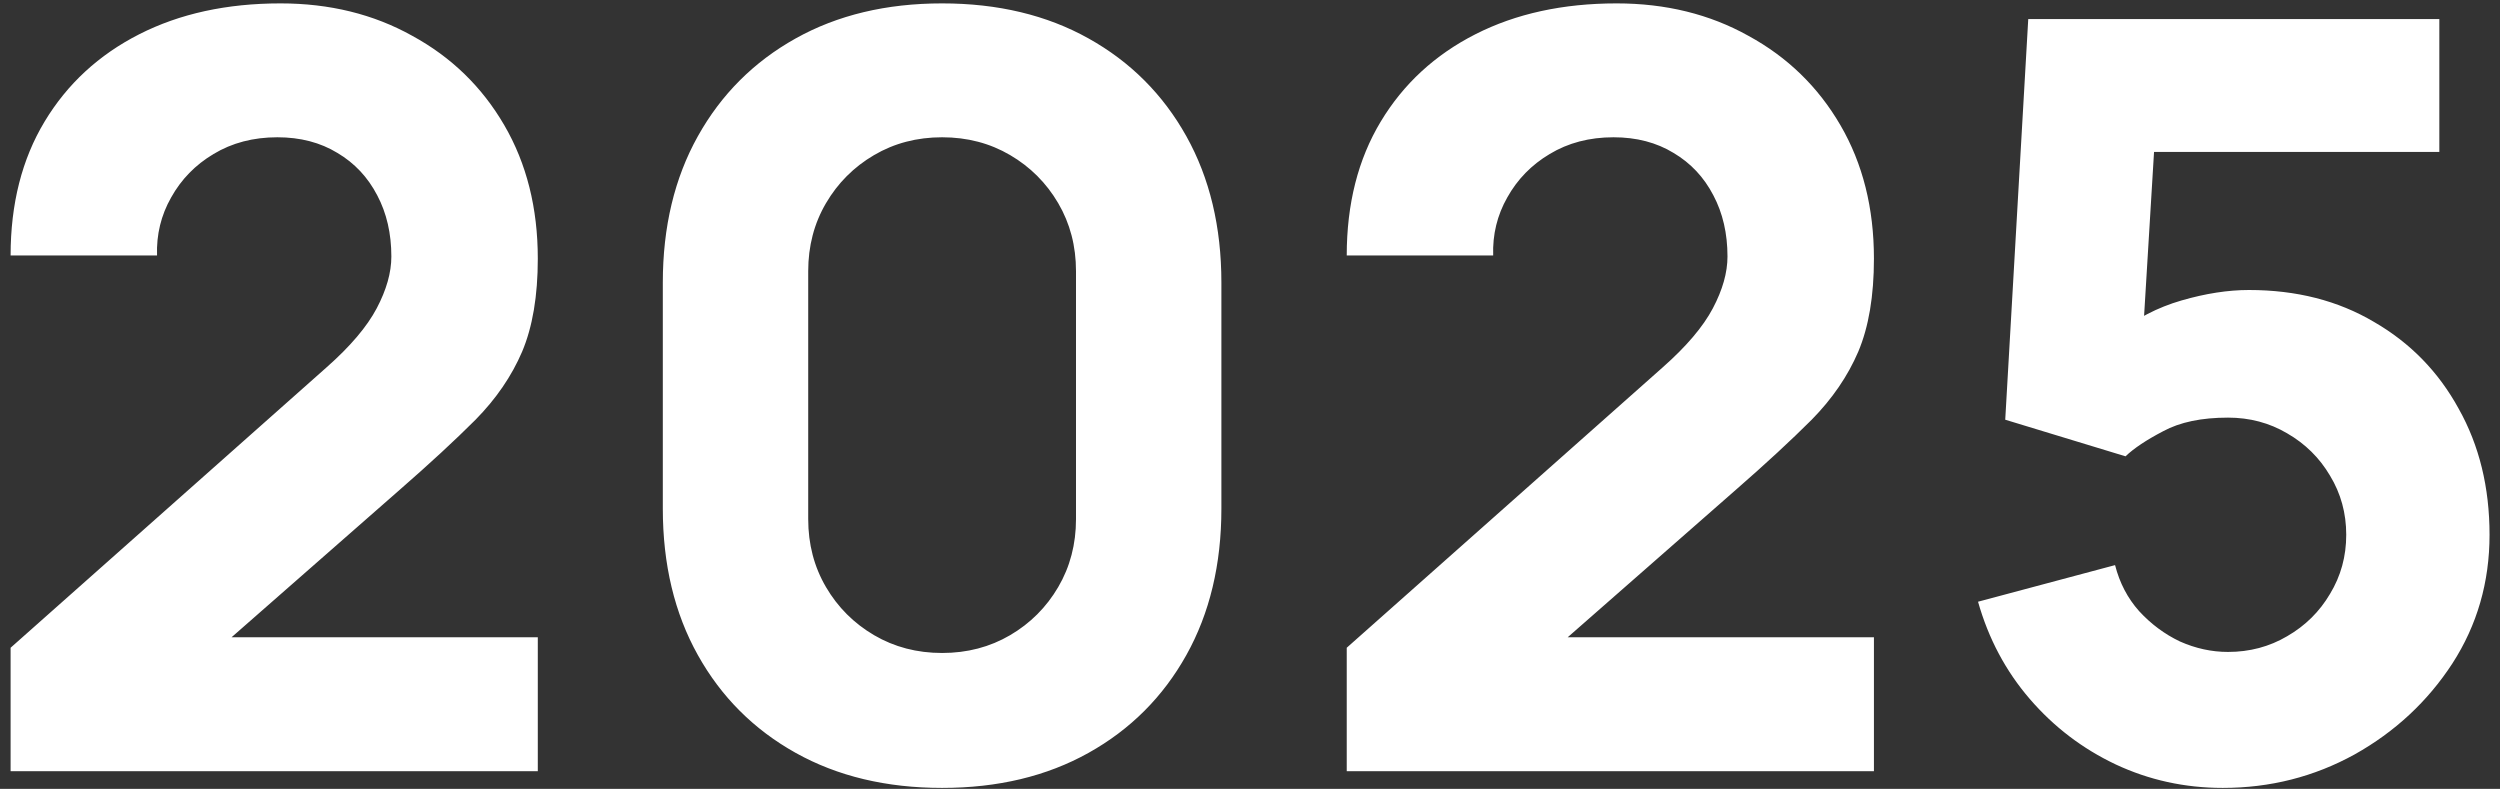 <svg width="225" height="71" viewBox="0 0 225 71" fill="none" xmlns="http://www.w3.org/2000/svg">
<rect x="0" y="0" width="225" height="71" fill="#333333" stroke="none"/>
<path d="M0.954 69.406V58.297L29.385 33.067C31.519 31.184 33.025 29.411 33.904 27.748C34.782 26.084 35.222 24.531 35.222 23.088C35.222 21.016 34.798 19.181 33.951 17.58C33.103 15.948 31.911 14.678 30.373 13.767C28.836 12.826 27.031 12.355 24.96 12.355C22.795 12.355 20.881 12.857 19.217 13.862C17.585 14.834 16.315 16.137 15.405 17.768C14.495 19.369 14.071 21.111 14.134 22.993H0.954C0.954 18.349 1.973 14.332 4.013 10.943C6.053 7.554 8.893 4.934 12.533 3.082C16.173 1.231 20.41 0.305 25.242 0.305C29.667 0.305 33.621 1.278 37.104 3.223C40.619 5.138 43.381 7.821 45.389 11.273C47.397 14.725 48.402 18.726 48.402 23.276C48.402 26.634 47.931 29.427 46.989 31.655C46.048 33.851 44.652 35.891 42.8 37.774C40.949 39.625 38.673 41.728 35.975 44.081L17.617 60.18L16.581 57.356H48.402V69.406H0.954ZM84.789 70.912C79.768 70.912 75.375 69.861 71.609 67.758C67.844 65.656 64.909 62.722 62.807 58.956C60.704 55.19 59.653 50.797 59.653 45.776V25.441C59.653 20.42 60.704 16.027 62.807 12.261C64.909 8.495 67.844 5.561 71.609 3.459C75.375 1.356 79.768 0.305 84.789 0.305C89.81 0.305 94.204 1.356 97.969 3.459C101.735 5.561 104.669 8.495 106.772 12.261C108.874 16.027 109.925 20.42 109.925 25.441V45.776C109.925 50.797 108.874 55.19 106.772 58.956C104.669 62.722 101.735 65.656 97.969 67.758C94.204 69.861 89.81 70.912 84.789 70.912ZM84.789 58.768C87.049 58.768 89.088 58.234 90.909 57.167C92.729 56.1 94.172 54.657 95.239 52.837C96.306 51.017 96.84 48.977 96.84 46.717V24.406C96.84 22.146 96.306 20.106 95.239 18.286C94.172 16.466 92.729 15.023 90.909 13.956C89.088 12.889 87.049 12.355 84.789 12.355C82.53 12.355 80.49 12.889 78.67 13.956C76.85 15.023 75.406 16.466 74.339 18.286C73.272 20.106 72.739 22.146 72.739 24.406V46.717C72.739 48.977 73.272 51.017 74.339 52.837C75.406 54.657 76.85 56.1 78.67 57.167C80.49 58.234 82.53 58.768 84.789 58.768ZM121.206 69.406V58.297L149.638 33.067C151.771 31.184 153.278 29.411 154.156 27.748C155.035 26.084 155.474 24.531 155.474 23.088C155.474 21.016 155.051 19.181 154.203 17.58C153.356 15.948 152.164 14.678 150.626 13.767C149.088 12.826 147.284 12.355 145.213 12.355C143.048 12.355 141.133 12.857 139.47 13.862C137.838 14.834 136.567 16.137 135.657 17.768C134.747 19.369 134.324 21.111 134.386 22.993H121.206C121.206 18.349 122.226 14.332 124.266 10.943C126.306 7.554 129.146 4.934 132.786 3.082C136.426 1.231 140.663 0.305 145.495 0.305C149.92 0.305 153.874 1.278 157.357 3.223C160.872 5.138 163.633 7.821 165.642 11.273C167.65 14.725 168.654 18.726 168.654 23.276C168.654 26.634 168.184 29.427 167.242 31.655C166.301 33.851 164.904 35.891 163.053 37.774C161.201 39.625 158.926 41.728 156.228 44.081L137.87 60.18L136.834 57.356H168.654V69.406H121.206ZM200.052 70.912C196.632 70.912 193.415 70.206 190.403 68.794C187.422 67.382 184.848 65.421 182.683 62.91C180.518 60.4 178.964 57.481 178.023 54.155L190.356 50.86C190.764 52.46 191.485 53.841 192.521 55.002C193.588 56.163 194.812 57.073 196.193 57.732C197.605 58.36 199.048 58.674 200.523 58.674C202.469 58.674 204.242 58.203 205.842 57.261C207.474 56.32 208.761 55.049 209.702 53.449C210.675 51.848 211.161 50.075 211.161 48.13C211.161 46.184 210.675 44.411 209.702 42.81C208.761 41.21 207.474 39.939 205.842 38.998C204.242 38.056 202.469 37.586 200.523 37.586C198.138 37.586 196.193 37.993 194.686 38.809C193.18 39.594 192.05 40.347 191.297 41.069L180.471 37.774L182.542 1.717H219.54V13.673H189.603L194.121 9.437L192.709 32.69L190.544 30.054C192.239 28.673 194.169 27.669 196.334 27.042C198.499 26.414 200.523 26.1 202.406 26.1C206.674 26.1 210.424 27.057 213.656 28.971C216.92 30.854 219.462 33.459 221.282 36.785C223.133 40.08 224.059 43.862 224.059 48.13C224.059 52.397 222.945 56.257 220.717 59.709C218.489 63.13 215.555 65.86 211.914 67.9C208.274 69.908 204.32 70.912 200.052 70.912Z" fill="white"/>
</svg>
